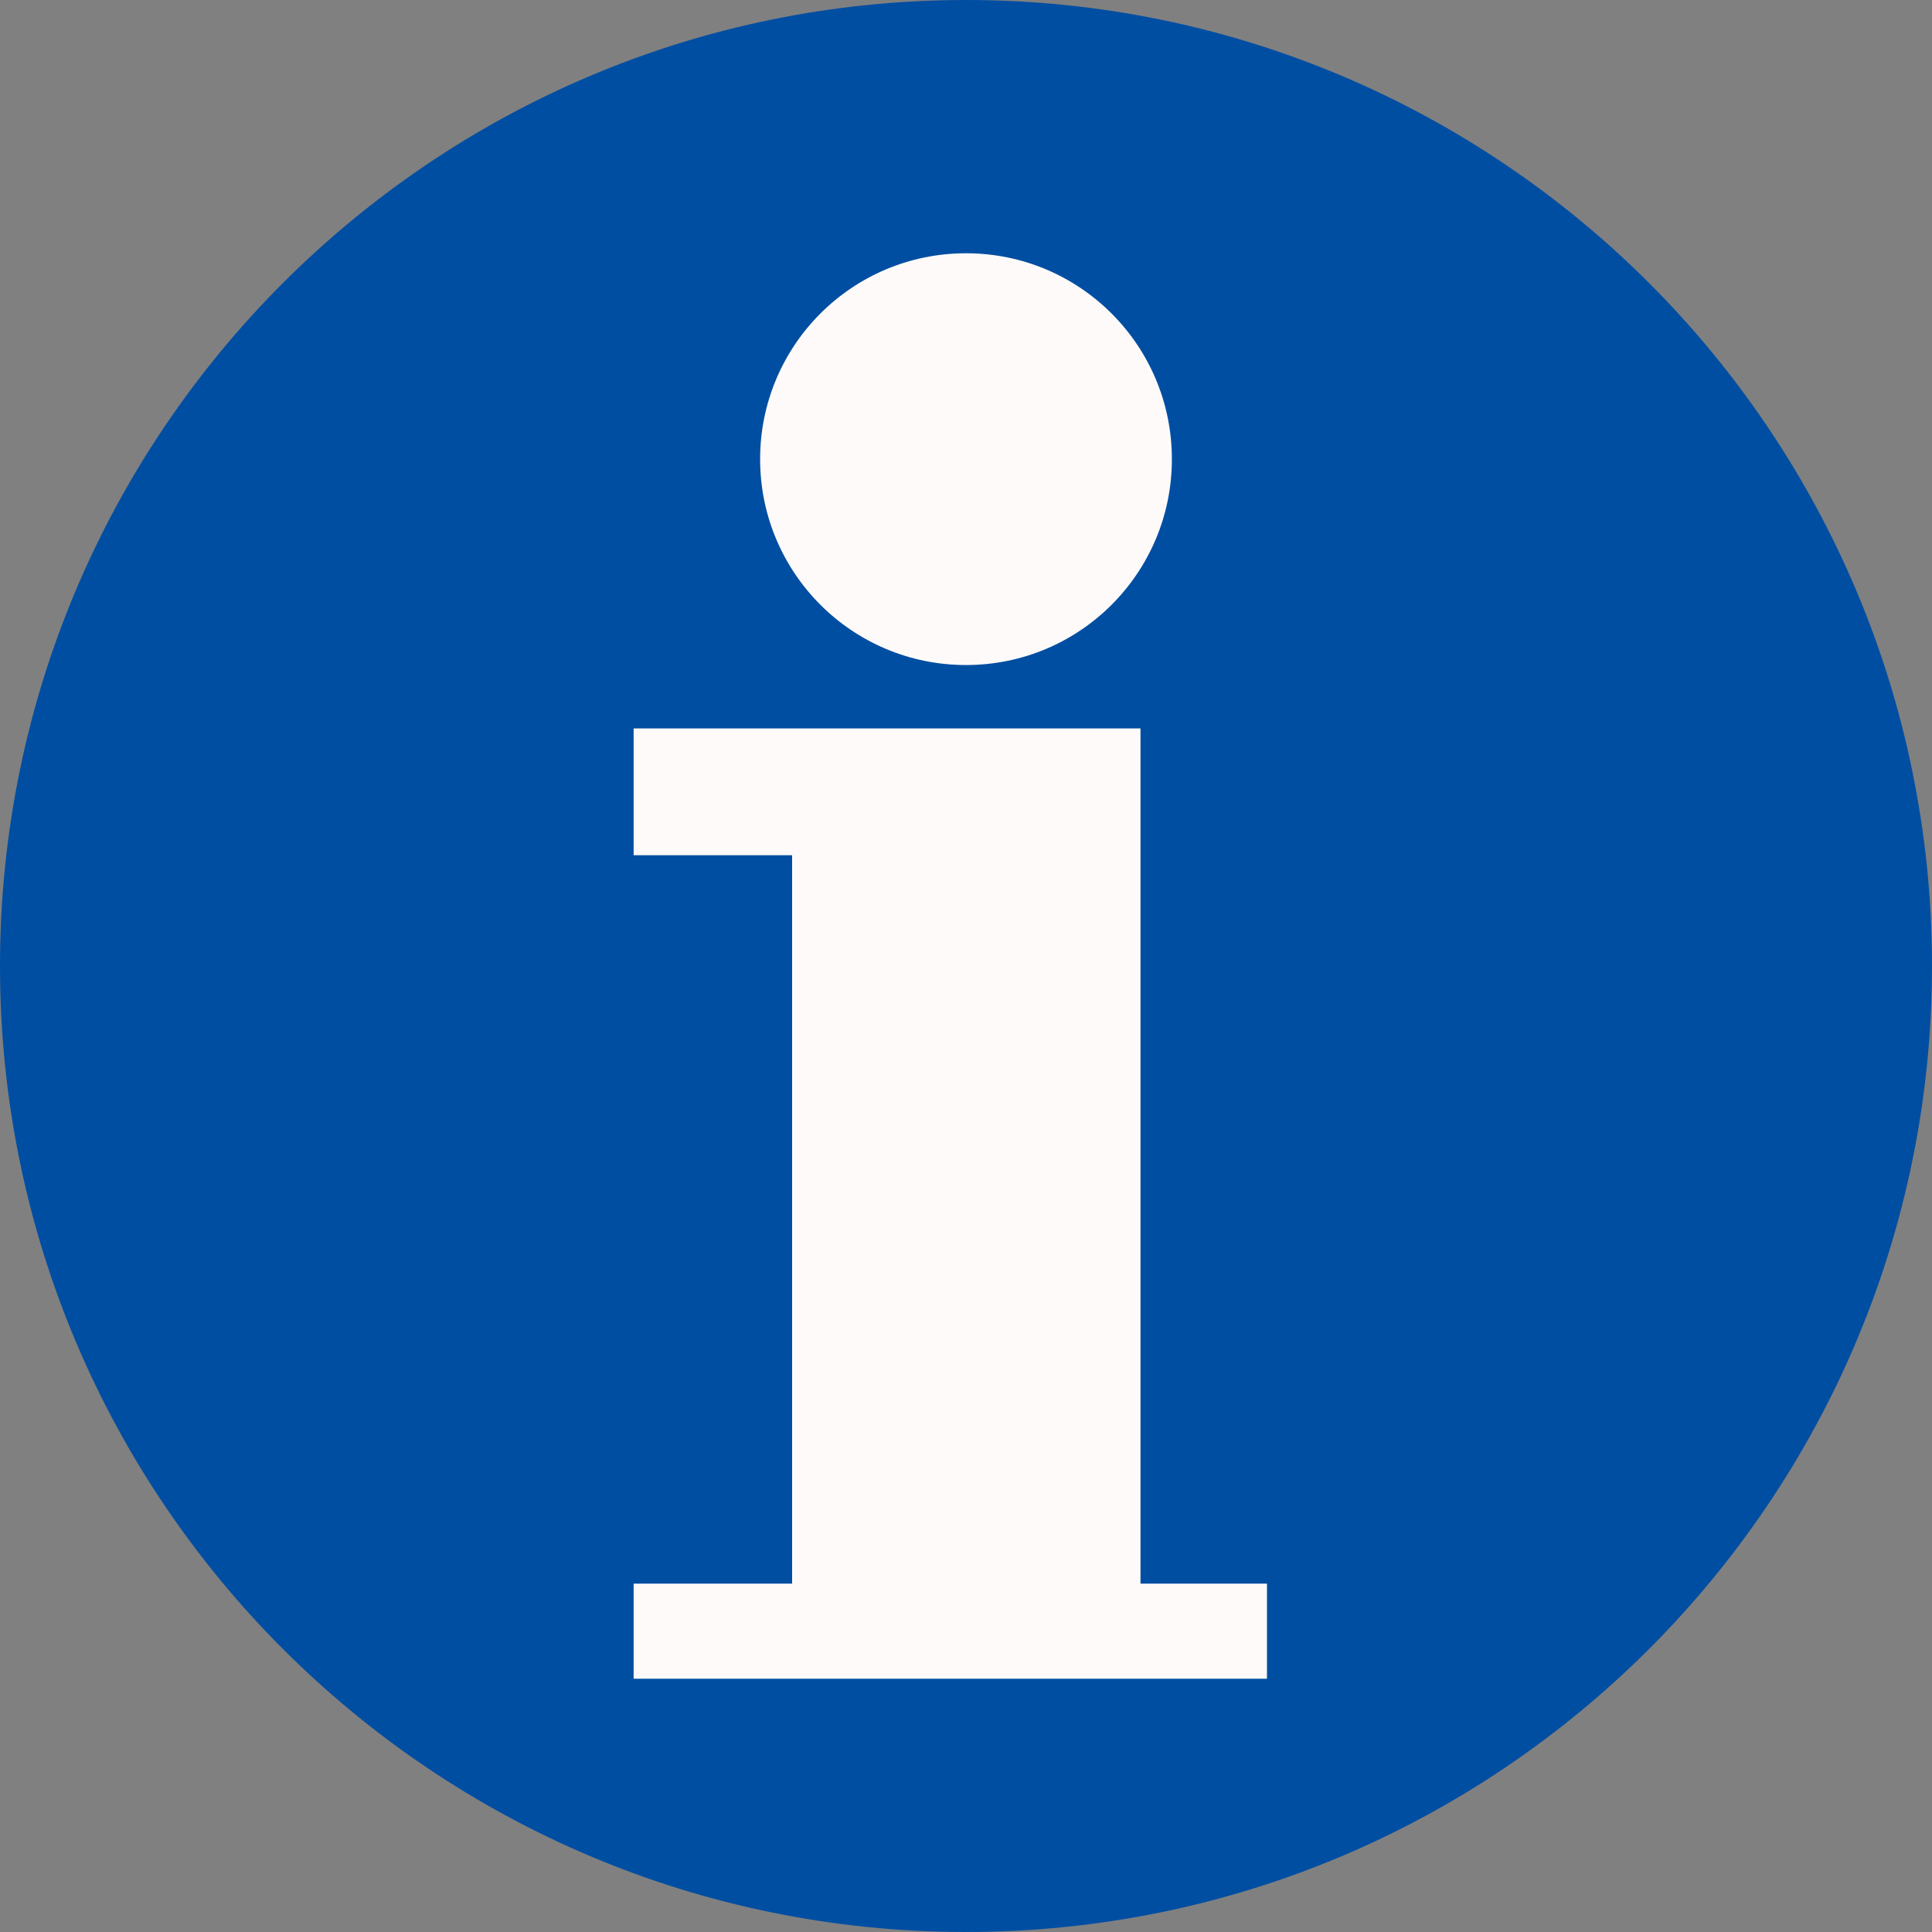 <svg xmlns="http://www.w3.org/2000/svg" viewBox="0 0 64 64" width="64" height="64"><rect x="0" y="0" width="64" height="64" fill="#808080" stroke="none"/><defs><style>.b{fill:snow;}.c{fill:#004ea2;}</style></defs><path class="c" d="M64,32c0,17.67-14.33,32-32,32S0,49.67,0,32,14.33,0,32,0s32,14.33,32,32Z"/><path class="b" d="M38.82,15.21c0,3.77-3.05,6.82-6.82,6.82s-6.82-3.05-6.82-6.82,3.05-6.82,6.82-6.82,6.82,3.05,6.82,6.82Z"/><path class="b" d="M37.77,52.46h4.2v3.15h-20.98v-3.15h5.25v-24.13h-5.25v-4.2h16.79v28.33Z"/></svg>
